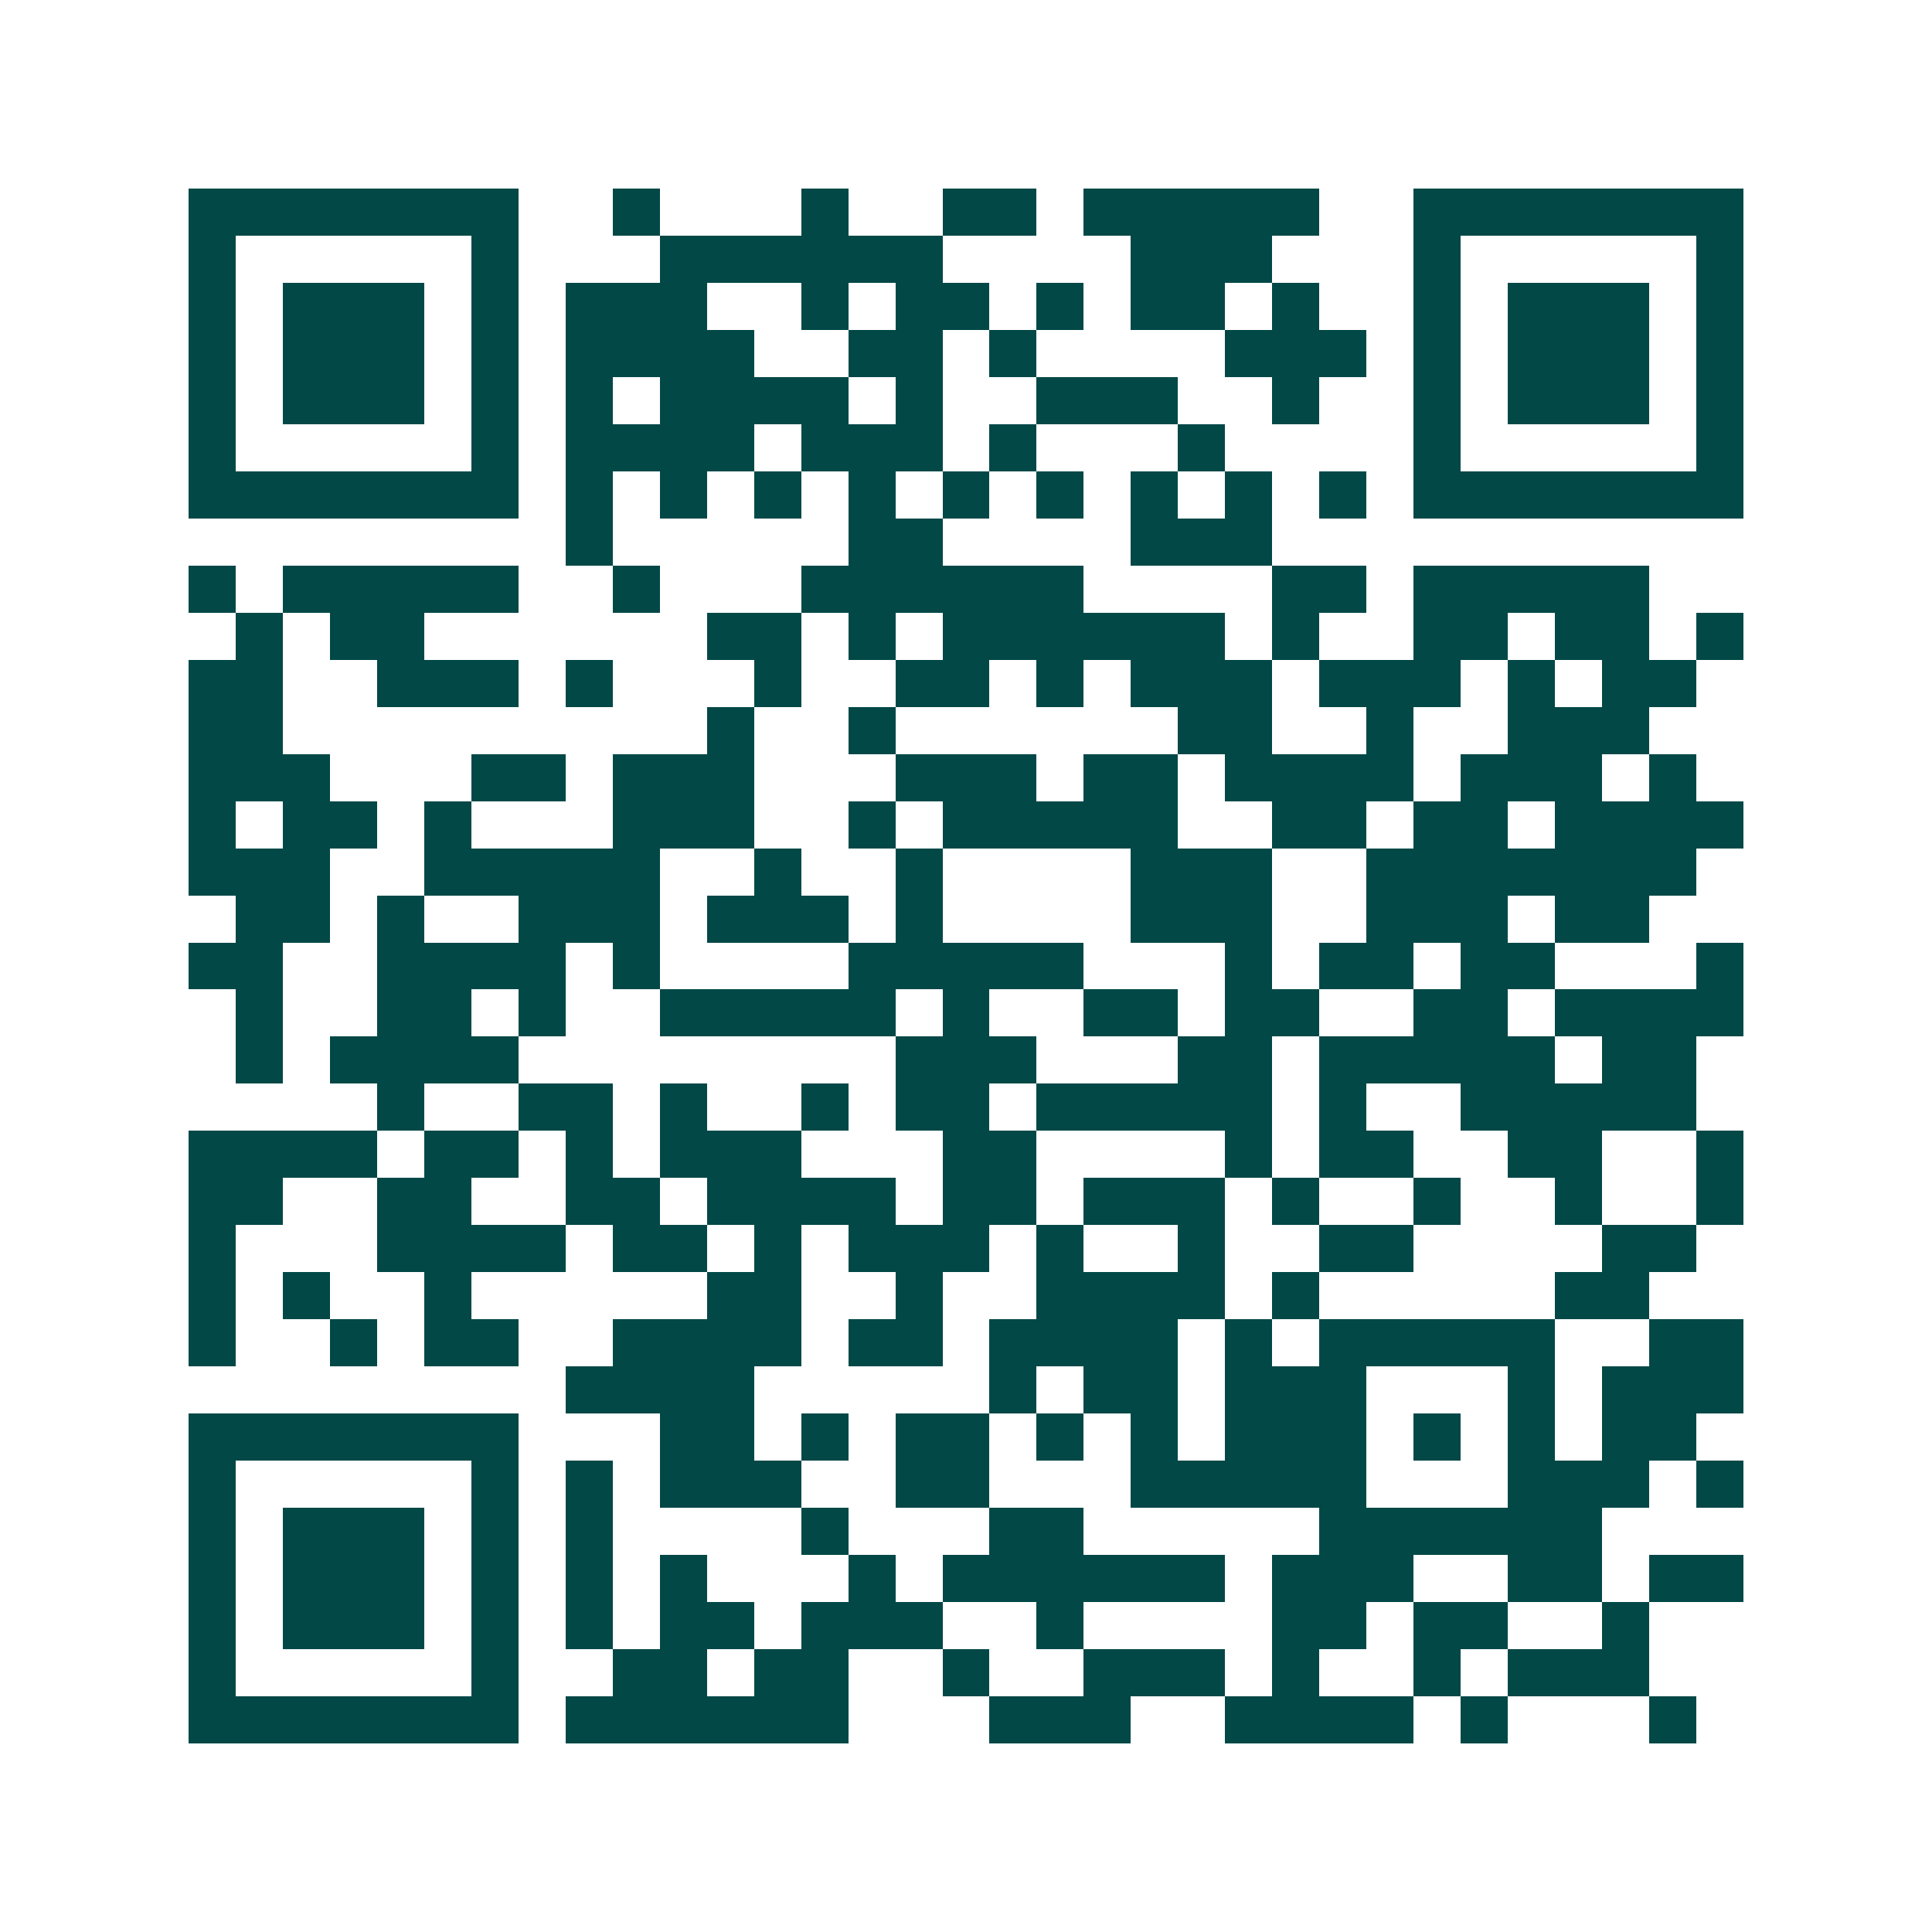 <svg xmlns="http://www.w3.org/2000/svg" width="200" height="200" viewBox="0 0 41 41" shape-rendering="crispEdges"><path fill="#ffffff" d="M0 0h41v41H0z"/><path stroke="#014847" d="M4 4.5h7m2 0h1m3 0h1m2 0h2m1 0h5m2 0h7M4 5.5h1m5 0h1m3 0h6m4 0h3m3 0h1m5 0h1M4 6.5h1m1 0h3m1 0h1m1 0h3m2 0h1m1 0h2m1 0h1m1 0h2m1 0h1m2 0h1m1 0h3m1 0h1M4 7.5h1m1 0h3m1 0h1m1 0h4m2 0h2m1 0h1m4 0h3m1 0h1m1 0h3m1 0h1M4 8.5h1m1 0h3m1 0h1m1 0h1m1 0h4m1 0h1m2 0h3m2 0h1m2 0h1m1 0h3m1 0h1M4 9.5h1m5 0h1m1 0h4m1 0h3m1 0h1m3 0h1m4 0h1m5 0h1M4 10.5h7m1 0h1m1 0h1m1 0h1m1 0h1m1 0h1m1 0h1m1 0h1m1 0h1m1 0h1m1 0h7M12 11.5h1m5 0h2m4 0h3M4 12.5h1m1 0h5m2 0h1m3 0h6m4 0h2m1 0h5M5 13.5h1m1 0h2m6 0h2m1 0h1m1 0h6m1 0h1m2 0h2m1 0h2m1 0h1M4 14.5h2m2 0h3m1 0h1m3 0h1m2 0h2m1 0h1m1 0h3m1 0h3m1 0h1m1 0h2M4 15.5h2m9 0h1m2 0h1m6 0h2m2 0h1m2 0h3M4 16.5h3m3 0h2m1 0h3m3 0h3m1 0h2m1 0h4m1 0h3m1 0h1M4 17.5h1m1 0h2m1 0h1m3 0h3m2 0h1m1 0h5m2 0h2m1 0h2m1 0h4M4 18.5h3m2 0h5m2 0h1m2 0h1m4 0h3m2 0h7M5 19.5h2m1 0h1m2 0h3m1 0h3m1 0h1m4 0h3m2 0h3m1 0h2M4 20.5h2m2 0h4m1 0h1m4 0h5m3 0h1m1 0h2m1 0h2m3 0h1M5 21.5h1m2 0h2m1 0h1m2 0h5m1 0h1m2 0h2m1 0h2m2 0h2m1 0h4M5 22.5h1m1 0h4m8 0h3m3 0h2m1 0h5m1 0h2M8 23.5h1m2 0h2m1 0h1m2 0h1m1 0h2m1 0h5m1 0h1m2 0h5M4 24.5h4m1 0h2m1 0h1m1 0h3m3 0h2m4 0h1m1 0h2m2 0h2m2 0h1M4 25.5h2m2 0h2m2 0h2m1 0h4m1 0h2m1 0h3m1 0h1m2 0h1m2 0h1m2 0h1M4 26.5h1m3 0h4m1 0h2m1 0h1m1 0h3m1 0h1m2 0h1m2 0h2m4 0h2M4 27.5h1m1 0h1m2 0h1m5 0h2m2 0h1m2 0h4m1 0h1m5 0h2M4 28.5h1m2 0h1m1 0h2m2 0h4m1 0h2m1 0h4m1 0h1m1 0h5m2 0h2M12 29.5h4m5 0h1m1 0h2m1 0h3m3 0h1m1 0h3M4 30.5h7m3 0h2m1 0h1m1 0h2m1 0h1m1 0h1m1 0h3m1 0h1m1 0h1m1 0h2M4 31.5h1m5 0h1m1 0h1m1 0h3m2 0h2m3 0h5m3 0h3m1 0h1M4 32.5h1m1 0h3m1 0h1m1 0h1m4 0h1m3 0h2m5 0h6M4 33.5h1m1 0h3m1 0h1m1 0h1m1 0h1m3 0h1m1 0h6m1 0h3m2 0h2m1 0h2M4 34.5h1m1 0h3m1 0h1m1 0h1m1 0h2m1 0h3m2 0h1m4 0h2m1 0h2m2 0h1M4 35.5h1m5 0h1m2 0h2m1 0h2m2 0h1m2 0h3m1 0h1m2 0h1m1 0h3M4 36.5h7m1 0h6m3 0h3m2 0h4m1 0h1m3 0h1"/></svg>
